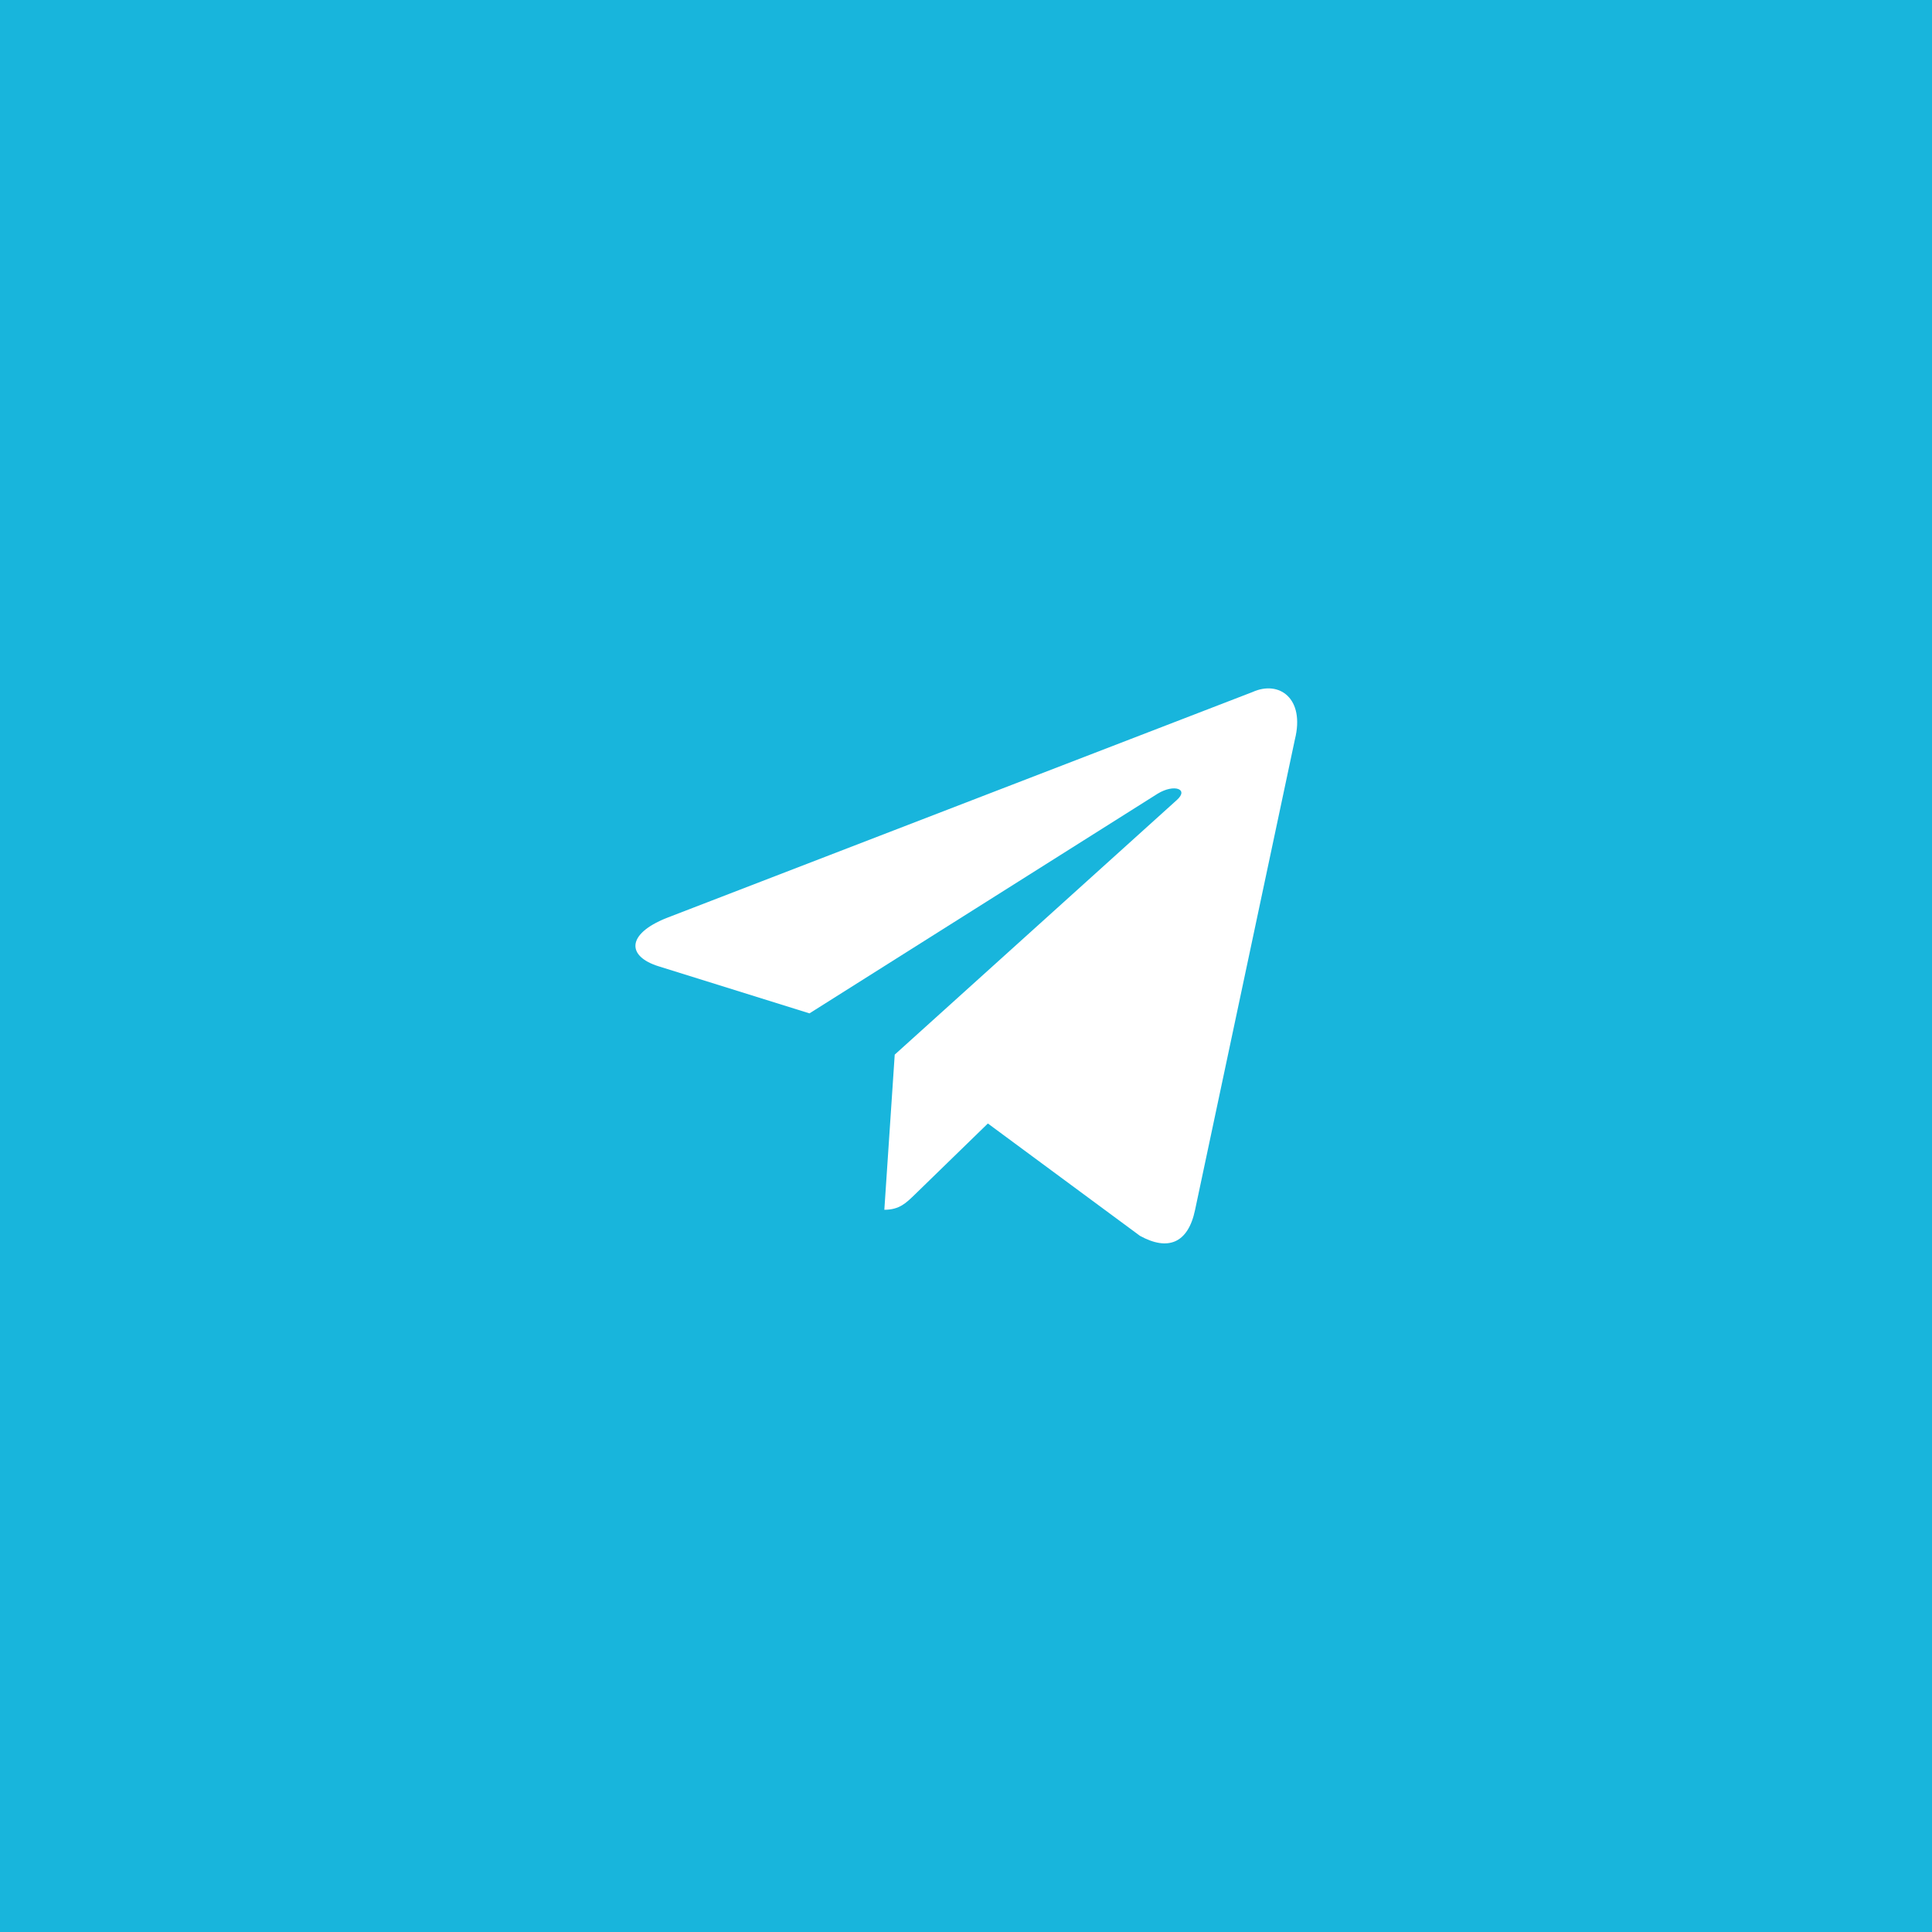 <?xml version="1.0" encoding="UTF-8"?> <svg xmlns="http://www.w3.org/2000/svg" width="56" height="56" viewBox="0 0 56 56" fill="none"><rect width="56" height="56" fill="#18B5DC"></rect><path d="M36.305 20.059L19.314 26.611C18.154 27.077 18.161 27.724 19.101 28.012L23.463 29.373L33.556 23.005C34.034 22.714 34.47 22.871 34.111 23.189L25.934 30.569H25.932L25.934 30.57L25.633 35.066C26.074 35.066 26.268 34.864 26.515 34.626L28.634 32.565L33.042 35.821C33.854 36.268 34.438 36.038 34.64 35.068L37.533 21.433C37.83 20.246 37.08 19.708 36.305 20.059Z" fill="white"></path></svg> 